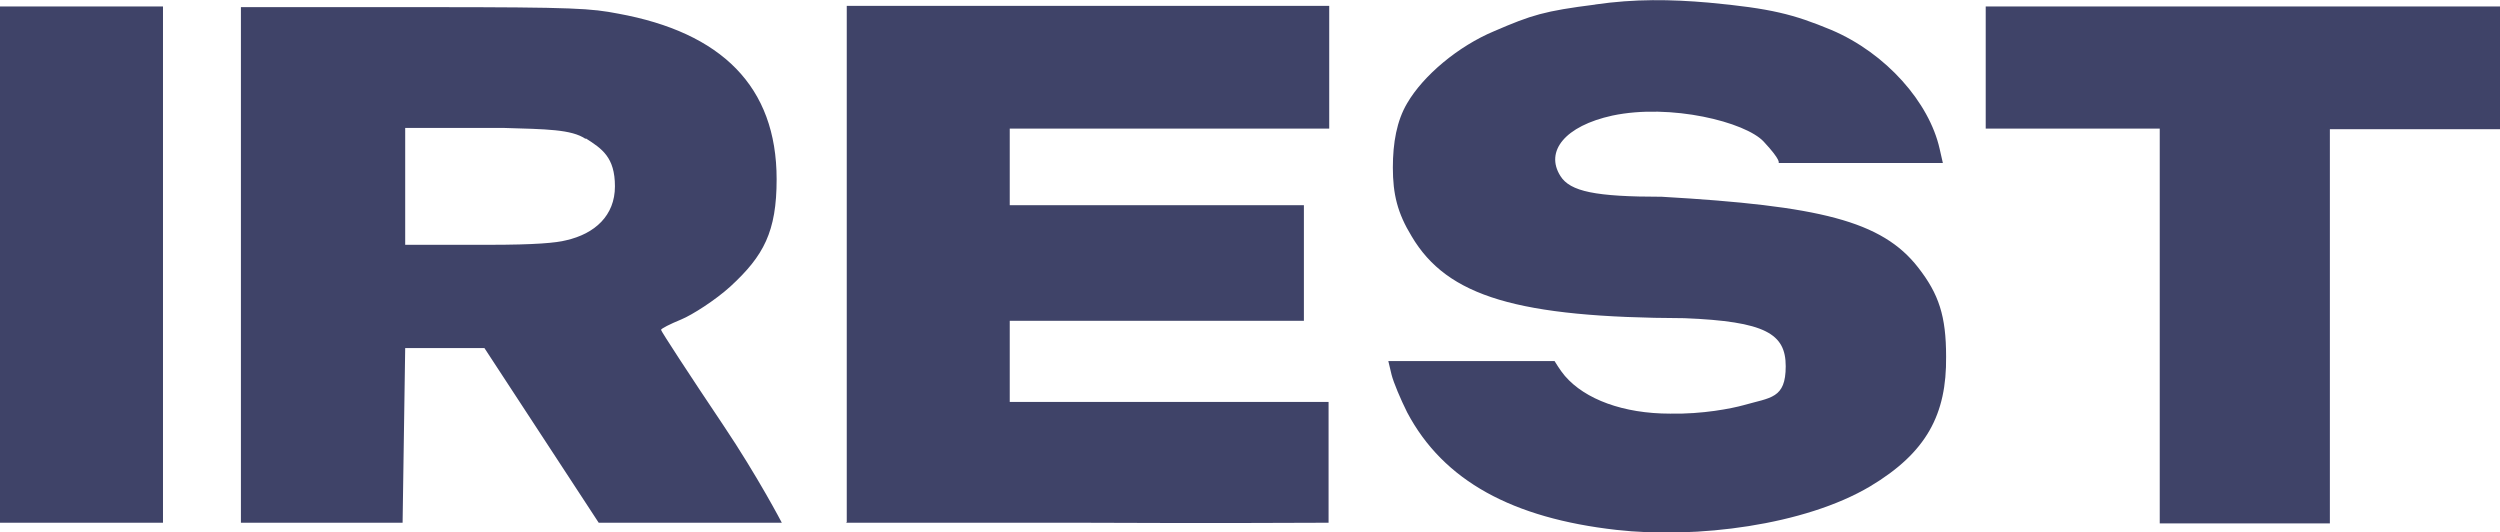 <?xml version="1.0" encoding="UTF-8"?>
<svg id="Layer_1" data-name="Layer 1" xmlns="http://www.w3.org/2000/svg" version="1.1" viewBox="0 0 385 82">
  <defs>
    <style>
      .cls-1 {
        fill: #3f4368;
        fill-rule: evenodd;
        stroke-width: 0px;
      }
    </style>
  </defs>
  <path class="cls-1" d="M245.7.7c-7.9,1-9.8,1.6-15.6,4.1-5.5,2.3-10.9,6.8-13.4,11.1-1.6,2.7-2.2,6.1-2.2,9.9,0,4.1.7,7,2.9,10.6,5.5,9.3,16.4,12.5,42,12.6,12.5.5,15.6,2.4,15.6,7.4s-2.3,4.8-6.5,6c-1.8.5-6.3,1.4-11.3,1.3-7.2,0-13.1-2.2-16.2-5.8-.7-.8-1.6-2.3-1.6-2.3h-25.6l.5,2.1c.3,1.2,1.4,3.8,2.4,5.8,5.6,10.6,16.3,16.3,32.2,18.1,12.3,1.4,29-.7,39.1-6.7,8.7-5.2,11.8-11.1,11.7-20,0-6.2-1.1-9.6-4.3-13.7-5.6-7.2-15.2-9.5-39.5-10.9-10.2,0-14.1-.8-15.6-3.2-2.4-3.8.7-7.7,8-9.3,9-1.9,20.5,1,23.3,4,2.8,3,2.3,3.3,2.3,3.3h25.3l-.5-2.2c-1.6-7.1-8.2-14.7-16.7-18.3-5.8-2.4-9.2-3.3-18.9-4.2-5.8-.5-11.3-.6-17.5.3ZM0,80.5h25.1V1H0v79.5ZM37.1,80.5h24.9l.4-26.9h12.2l17.6,26.9h28.2s-3.7-7.1-9-15c-5.3-7.9-9.6-14.5-9.6-14.7,0-.2,1.4-.9,3.1-1.6,1.7-.7,5.3-3,7.6-5.1,5.1-4.7,7.1-8.4,7.1-16.5,0-14.3-8.5-22.6-24.4-25.5-4.2-.8-6.4-1-29.2-1h-28.9v79.5ZM130.3,80.5h17.8s-1.8,0,17.8,0c19.6.1,38.7,0,38.7,0v-18.6h-49.1s0-12.5,0-12.5h45.3v-17.8h-45.3v-11.8h49.2v-9.4c0,0,0-9.5,0-9.5h-37.4c0,0-36.9,0-36.9,0v79.5ZM305.8,1v18.8h26.8v60.8h26.2s0-60.7,0-60.7h26.3V1h-79.2ZM90.2,21.3c2.5,1.6,4.5,2.9,4.5,7.4s-3.1,7.3-7.5,8.3c-1.5.4-4.8.7-11.9.7h-12.9s0-9.2,0-9.2v-8.8h15.1c6.6.2,10.5.2,12.7,1.7Z"/>
</svg>